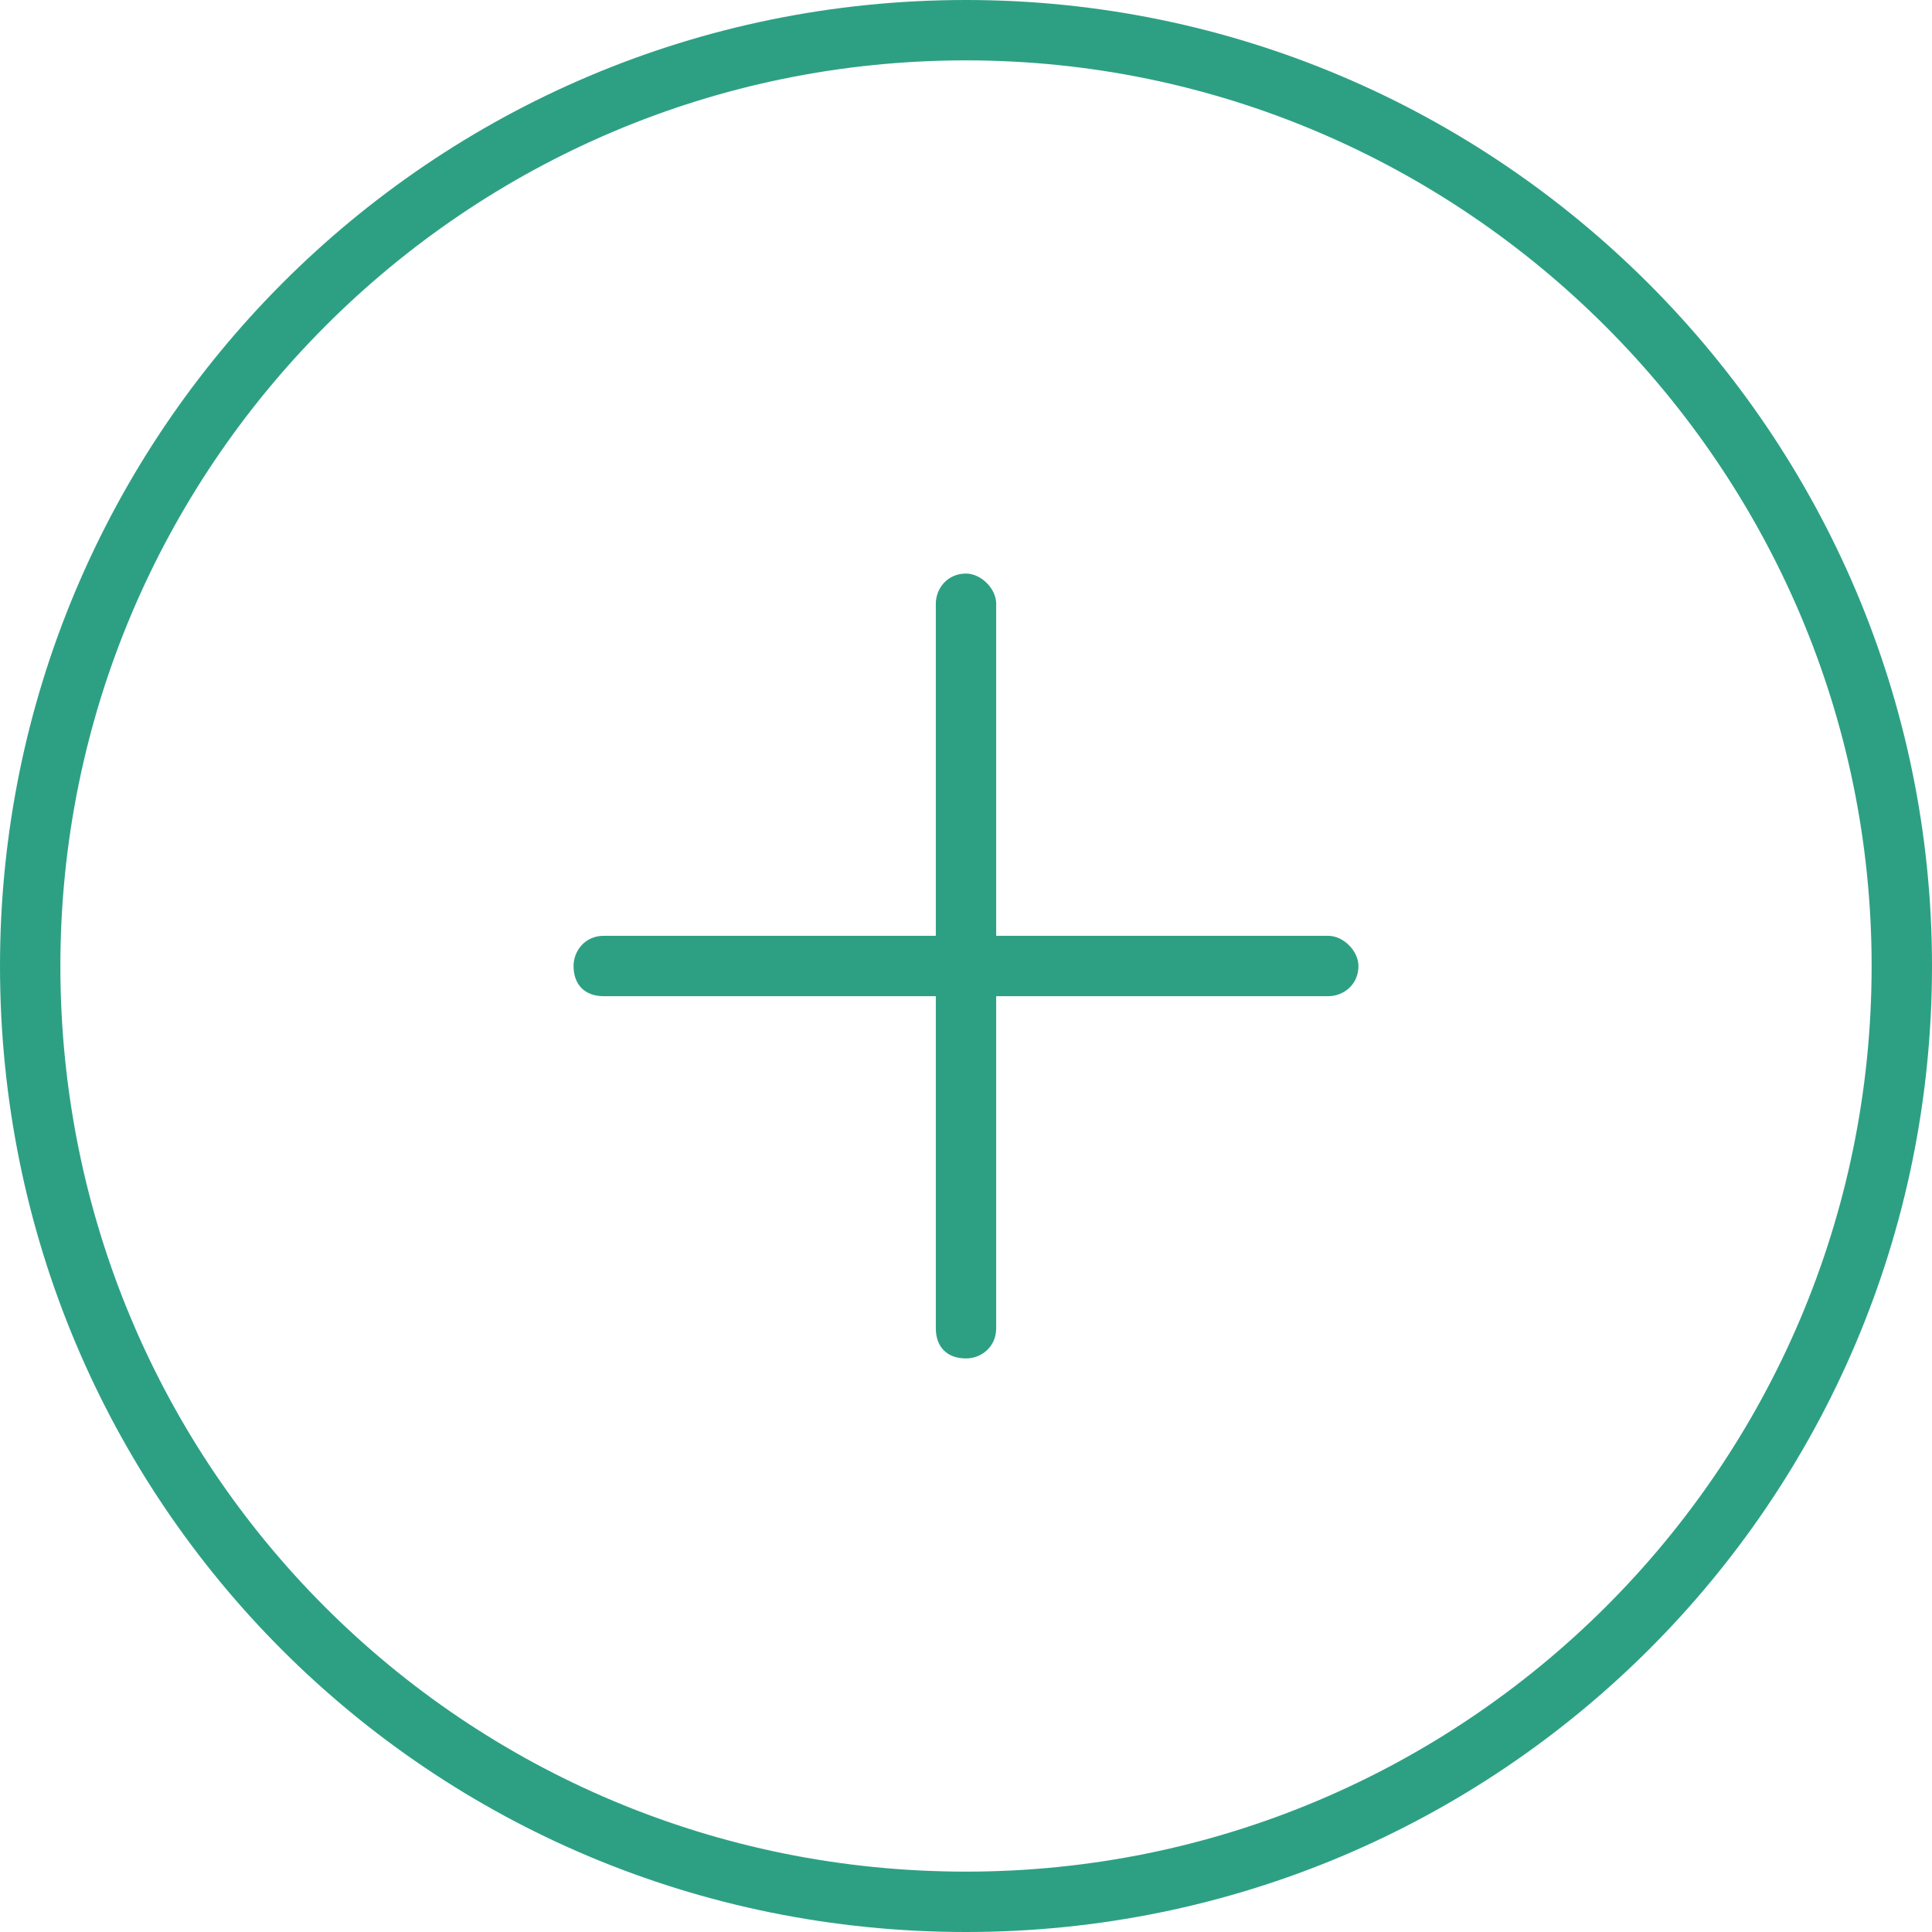 <svg xmlns="http://www.w3.org/2000/svg" width="32" height="32" viewBox="0 0 32 32" fill="none"><path d="M15.5 22V16.5H10C9.688 16.5 9.5 16.312 9.5 16C9.5 15.75 9.688 15.5 10 15.5H15.5V10C15.5 9.75 15.688 9.5 16 9.5C16.25 9.5 16.5 9.75 16.5 10V15.5H22C22.25 15.5 22.5 15.75 22.5 16C22.5 16.312 22.25 16.5 22 16.5H16.5V22C16.5 22.312 16.25 22.5 16 22.5C15.688 22.5 15.5 22.312 15.5 22ZM32 16C32 24.875 24.812 32 16 32C7.125 32 0 24.875 0 16C0 7.188 7.125 0 16 0C24.812 0 32 7.188 32 16ZM16 1C7.688 1 1 7.75 1 16C1 24.312 7.688 31 16 31C24.25 31 31 24.312 31 16C31 7.75 24.25 1 16 1Z" fill="#2DA084"></path></svg>